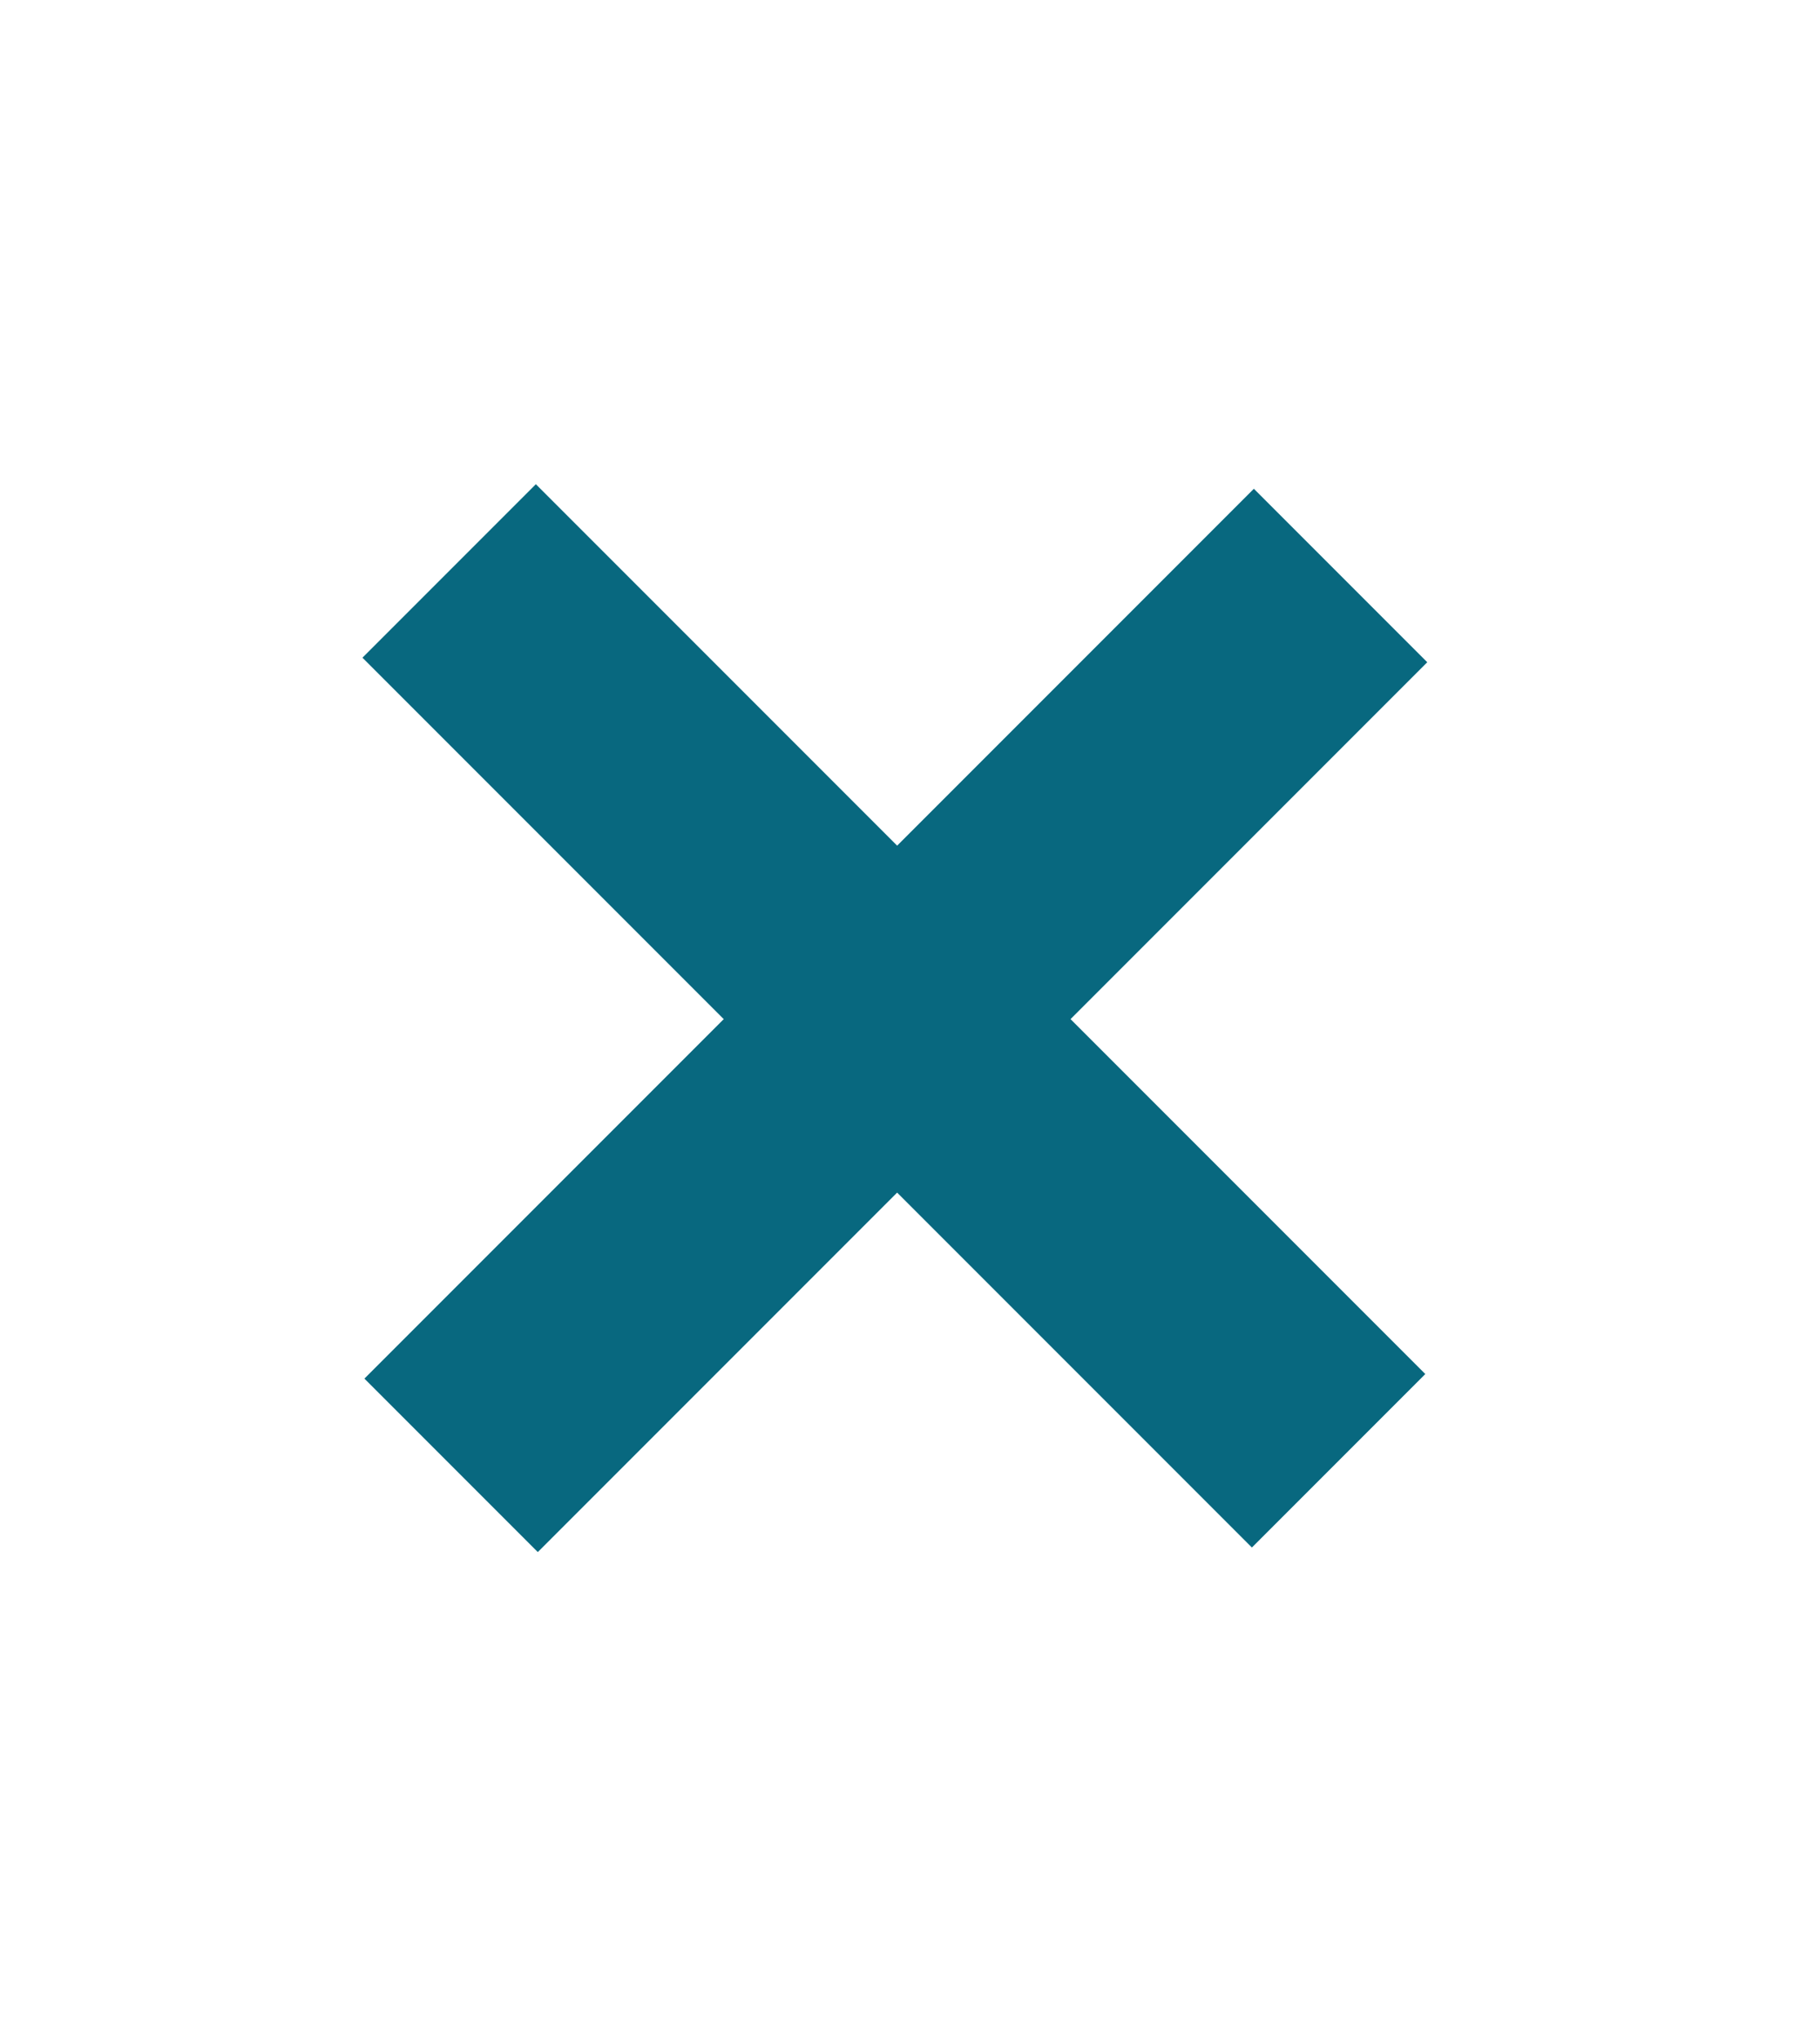 <?xml version="1.0" encoding="UTF-8" standalone="no"?>
<!-- Generator: Adobe Illustrator 16.0.0, SVG Export Plug-In . SVG Version: 6.00 Build 0)  -->

<svg
   xmlns:dc="http://purl.org/dc/elements/1.1/"
   xmlns:cc="http://creativecommons.org/ns#"
   xmlns:rdf="http://www.w3.org/1999/02/22-rdf-syntax-ns#"
   xmlns:svg="http://www.w3.org/2000/svg"
   xmlns="http://www.w3.org/2000/svg"
   xmlns:xlink="http://www.w3.org/1999/xlink"
   xmlns:sodipodi="http://sodipodi.sourceforge.net/DTD/sodipodi-0.dtd"
   xmlns:inkscape="http://www.inkscape.org/namespaces/inkscape"
   version="1.1"
   id="Ebene_1"
   x="0px"
   y="0px"
   width="23.721"
   height="26.573"
   viewBox="0 0 23.721 26.573"
   enable-background="new 0 0 50.76 47.51"
   xml:space="preserve"
   sodipodi:docname="close.svg"
   inkscape:version="0.92.3 (2405546, 2018-03-11)"><defs
   id="defs33" /><sodipodi:namedview
   pagecolor="#ffffff"
   bordercolor="#666666"
   borderopacity="1"
   objecttolerance="10"
   gridtolerance="10"
   guidetolerance="10"
   inkscape:pageopacity="0"
   inkscape:pageshadow="2"
   inkscape:window-width="1849"
   inkscape:window-height="1018"
   id="namedview31"
   showgrid="false"
   inkscape:zoom="30.85839"
   inkscape:cx="10.369426"
   inkscape:cy="11.990256"
   inkscape:window-x="71"
   inkscape:window-y="34"
   inkscape:window-maximized="1"
   inkscape:current-layer="Ebene_1" />


<g
   id="g12"
   transform="translate(-13.471,-12.302)">
	<defs
   id="defs7">
		<rect
   id="SVGID_1_"
   x="13.429"
   y="12.302"
   width="120.288"
   height="42.875" />
	</defs>
	<clipPath
   id="SVGID_2_">
		<use
   xlink:href="#SVGID_1_"
   overflow="visible"
   id="use9"
   style="overflow:visible"
   x="0"
   y="0"
   width="100%"
   height="100%" />
	</clipPath>
</g>
<g
   id="g20"
   transform="translate(-13.471,-12.302)">
	<defs
   id="defs15">
		<rect
   id="SVGID_3_"
   x="13.429"
   y="12.302"
   width="120.288"
   height="42.875" />
	</defs>
	<clipPath
   id="SVGID_4_">
		<use
   xlink:href="#SVGID_3_"
   overflow="visible"
   id="use17"
   style="overflow:visible"
   x="0"
   y="0"
   width="100%"
   height="100%" />
	</clipPath>
</g>
<g
   id="g28"
   transform="translate(-13.471,-12.302)">
	<defs
   id="defs23">
		<rect
   id="SVGID_5_"
   x="13.429"
   y="12.302"
   width="120.288"
   height="42.875" />
	</defs>
	<clipPath
   id="SVGID_6_">
		<use
   xlink:href="#SVGID_5_"
   overflow="visible"
   id="use25"
   style="overflow:visible"
   x="0"
   y="0"
   width="100%"
   height="100%" />
	</clipPath>
</g>
<g
   id="g833"
   transform="matrix(0.8,0,0,0.8,2.333,2.653)"><rect
     transform="rotate(45)"
     y="-0.88"
     x="7.342"
     height="3.995"
     width="20.493"
     id="use847"
     style="fill:#08687f;fill-opacity:1;stroke-width:1.891" /><rect
     transform="rotate(-45)"
     y="15.666"
     x="-11.394"
     height="3.995"
     width="20.493"
     id="use847-3-6"
     style="fill:#08687f;fill-opacity:1;stroke-width:1.891" /></g></svg>